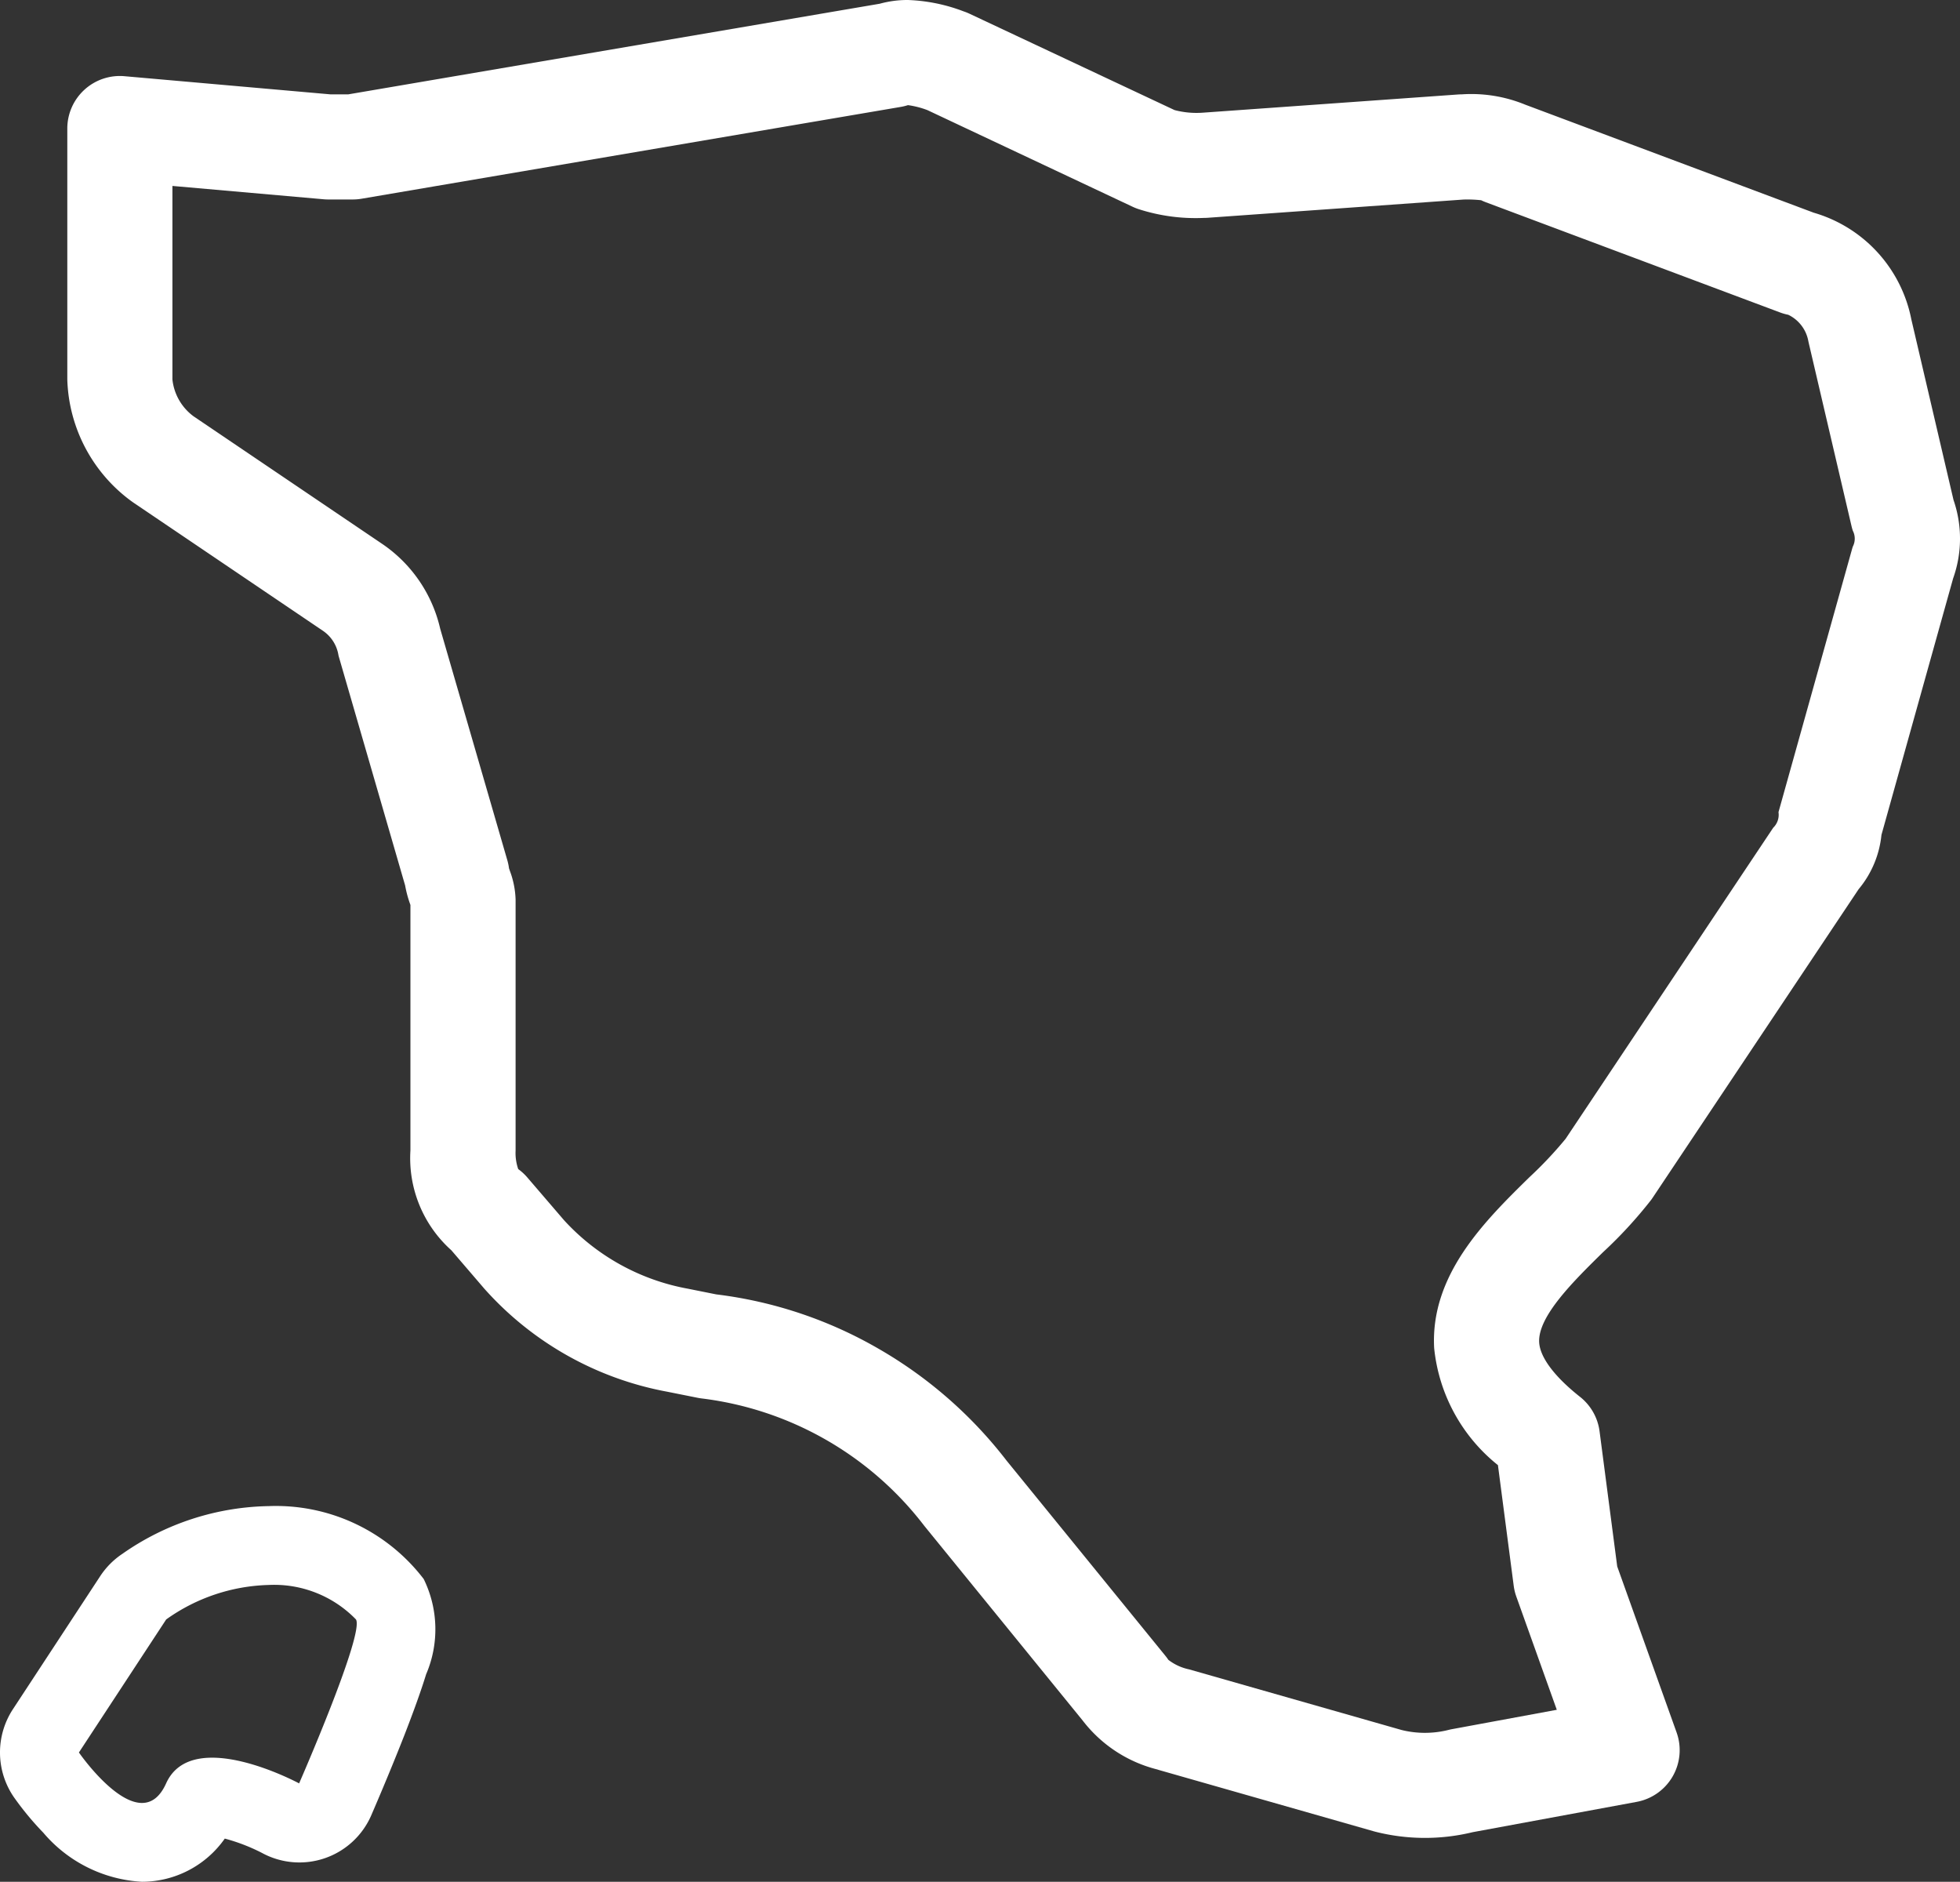 <svg xmlns="http://www.w3.org/2000/svg" width="74.584" height="71.593" viewBox="0 0 74.584 71.593">
  <rect x="0" y="0" width="74.584" height="71.593" fill="#333333" stroke="none"/>
  <g id="Group_12660" data-name="Group 12660" transform="translate(3 2)">
    <path id="綠島" d="M493.494,614.758a6.581,6.581,0,0,1,2.116.432,2.013,2.013,0,0,1,.219.087l7.809,3.669a3.291,3.291,0,0,0,1.062.1l9.722-.693q.071-.005.142-.005a5.406,5.406,0,0,1,2.414.39l10.985,4.113a5.283,5.283,0,0,1,3.711,4.053l1.606,6.875a4.5,4.5,0,0,1-.014,2.982l-2.728,9.761a3.816,3.816,0,0,1-.868,2.065l-7.846,11.75-.047.067a16.809,16.809,0,0,1-1.83,1.99c-1.108,1.088-2.487,2.441-2.434,3.432.031.57.583,1.307,1.555,2.075a2,2,0,0,1,.743,1.31l.672,5.142,2.26,6.317a2,2,0,0,1-1.52,2.64l-6.239,1.153a7.686,7.686,0,0,1-3.7-.016l-.064-.017-8.161-2.328-.083-.026a5.154,5.154,0,0,1-2.835-1.862l-6.012-7.388-.033-.042a12.592,12.592,0,0,0-8.442-4.821q-.08-.009-.159-.025l-1.166-.233a12.316,12.316,0,0,1-6.954-3.917l-1.256-1.463a4.7,4.7,0,0,1-1.558-3.8v-9.337l-.014-.041a4.321,4.321,0,0,1-.187-.7l-2.518-8.686q-.01-.035-.019-.071a1.385,1.385,0,0,0-.568-.917l-.011-.008-7.228-4.888-.079-.056a5.958,5.958,0,0,1-2.433-4.627v-9.545a2,2,0,0,1,2.175-1.992l7.84.691h.676L492.42,614.9A3.964,3.964,0,0,1,493.494,614.758Zm.741,4.19a3.339,3.339,0,0,0-.741-.19h0a2,2,0,0,1-.278.068L472.7,622.319a2,2,0,0,1-.336.028h-.933q-.088,0-.175-.008l-5.752-.507v7.361a2.006,2.006,0,0,0,.8,1.4l7.176,4.853a5.338,5.338,0,0,1,2.214,3.232l2.556,8.814a2,2,0,0,1,.062.3l.031.092a3.4,3.4,0,0,1,.22,1.1v9.546a1.863,1.863,0,0,0,.1.706,2,2,0,0,1,.347.319l1.4,1.63a8.426,8.426,0,0,0,4.7,2.6l1.09.218a16.261,16.261,0,0,1,6.193,2.078,16.609,16.609,0,0,1,4.851,4.243l6.046,7.43q.06.073.112.152a1.94,1.94,0,0,0,.793.364l8.084,2.306a3.688,3.688,0,0,0,1.8-.007q.06-.015.121-.026l3.984-.736-1.54-4.306a2,2,0,0,1-.1-.414l-.6-4.588a6.541,6.541,0,0,1-2.427-4.455c-.15-2.795,1.944-4.85,3.626-6.5a15.006,15.006,0,0,0,1.377-1.461l7.9-11.835a.682.682,0,0,0,.2-.592l2.8-10.011q.013-.048.029-.094a.655.655,0,0,0,0-.6q-.029-.088-.05-.178l-1.632-6.984q-.007-.031-.013-.062a1.386,1.386,0,0,0-.762-.993,2,2,0,0,1-.31-.088l-11.192-4.191a1.985,1.985,0,0,1-.184-.079,4.789,4.789,0,0,0-.676-.026l-9.722.693q-.071.005-.142.005a7.053,7.053,0,0,1-2.5-.335,2.009,2.009,0,0,1-.219-.087Z" transform="translate(-461.943 -616.758)" fill="#fff"/>
    <path id="Path_20105" data-name="Path 20105" d="M42.43,79.751a7.017,7.017,0,0,0-3.9,1.312l-3.321,5.061S37.537,89.5,38.527,87.3s5.061,0,5.061,0,2.491-5.689,2.164-6.237a4.334,4.334,0,0,0-3.322-1.312m0-3a7.077,7.077,0,0,1,5.9,2.775,4.342,4.342,0,0,1,.091,3.624c-.188.611-.468,1.394-.832,2.328-.6,1.53-1.225,2.965-1.251,3.026a2.981,2.981,0,0,1-4.168,1.439A7.1,7.1,0,0,0,40.76,89.4a3.857,3.857,0,0,1-3.151,1.643,5.3,5.3,0,0,1-3.757-1.869,11.294,11.294,0,0,1-1.114-1.345,3,3,0,0,1-.04-3.352l3.321-5.061a3,3,0,0,1,.846-.851A9.983,9.983,0,0,1,42.43,76.751Z" transform="translate(-35.206 -21.451)" fill="#fff"/>
  </g>
</svg>
